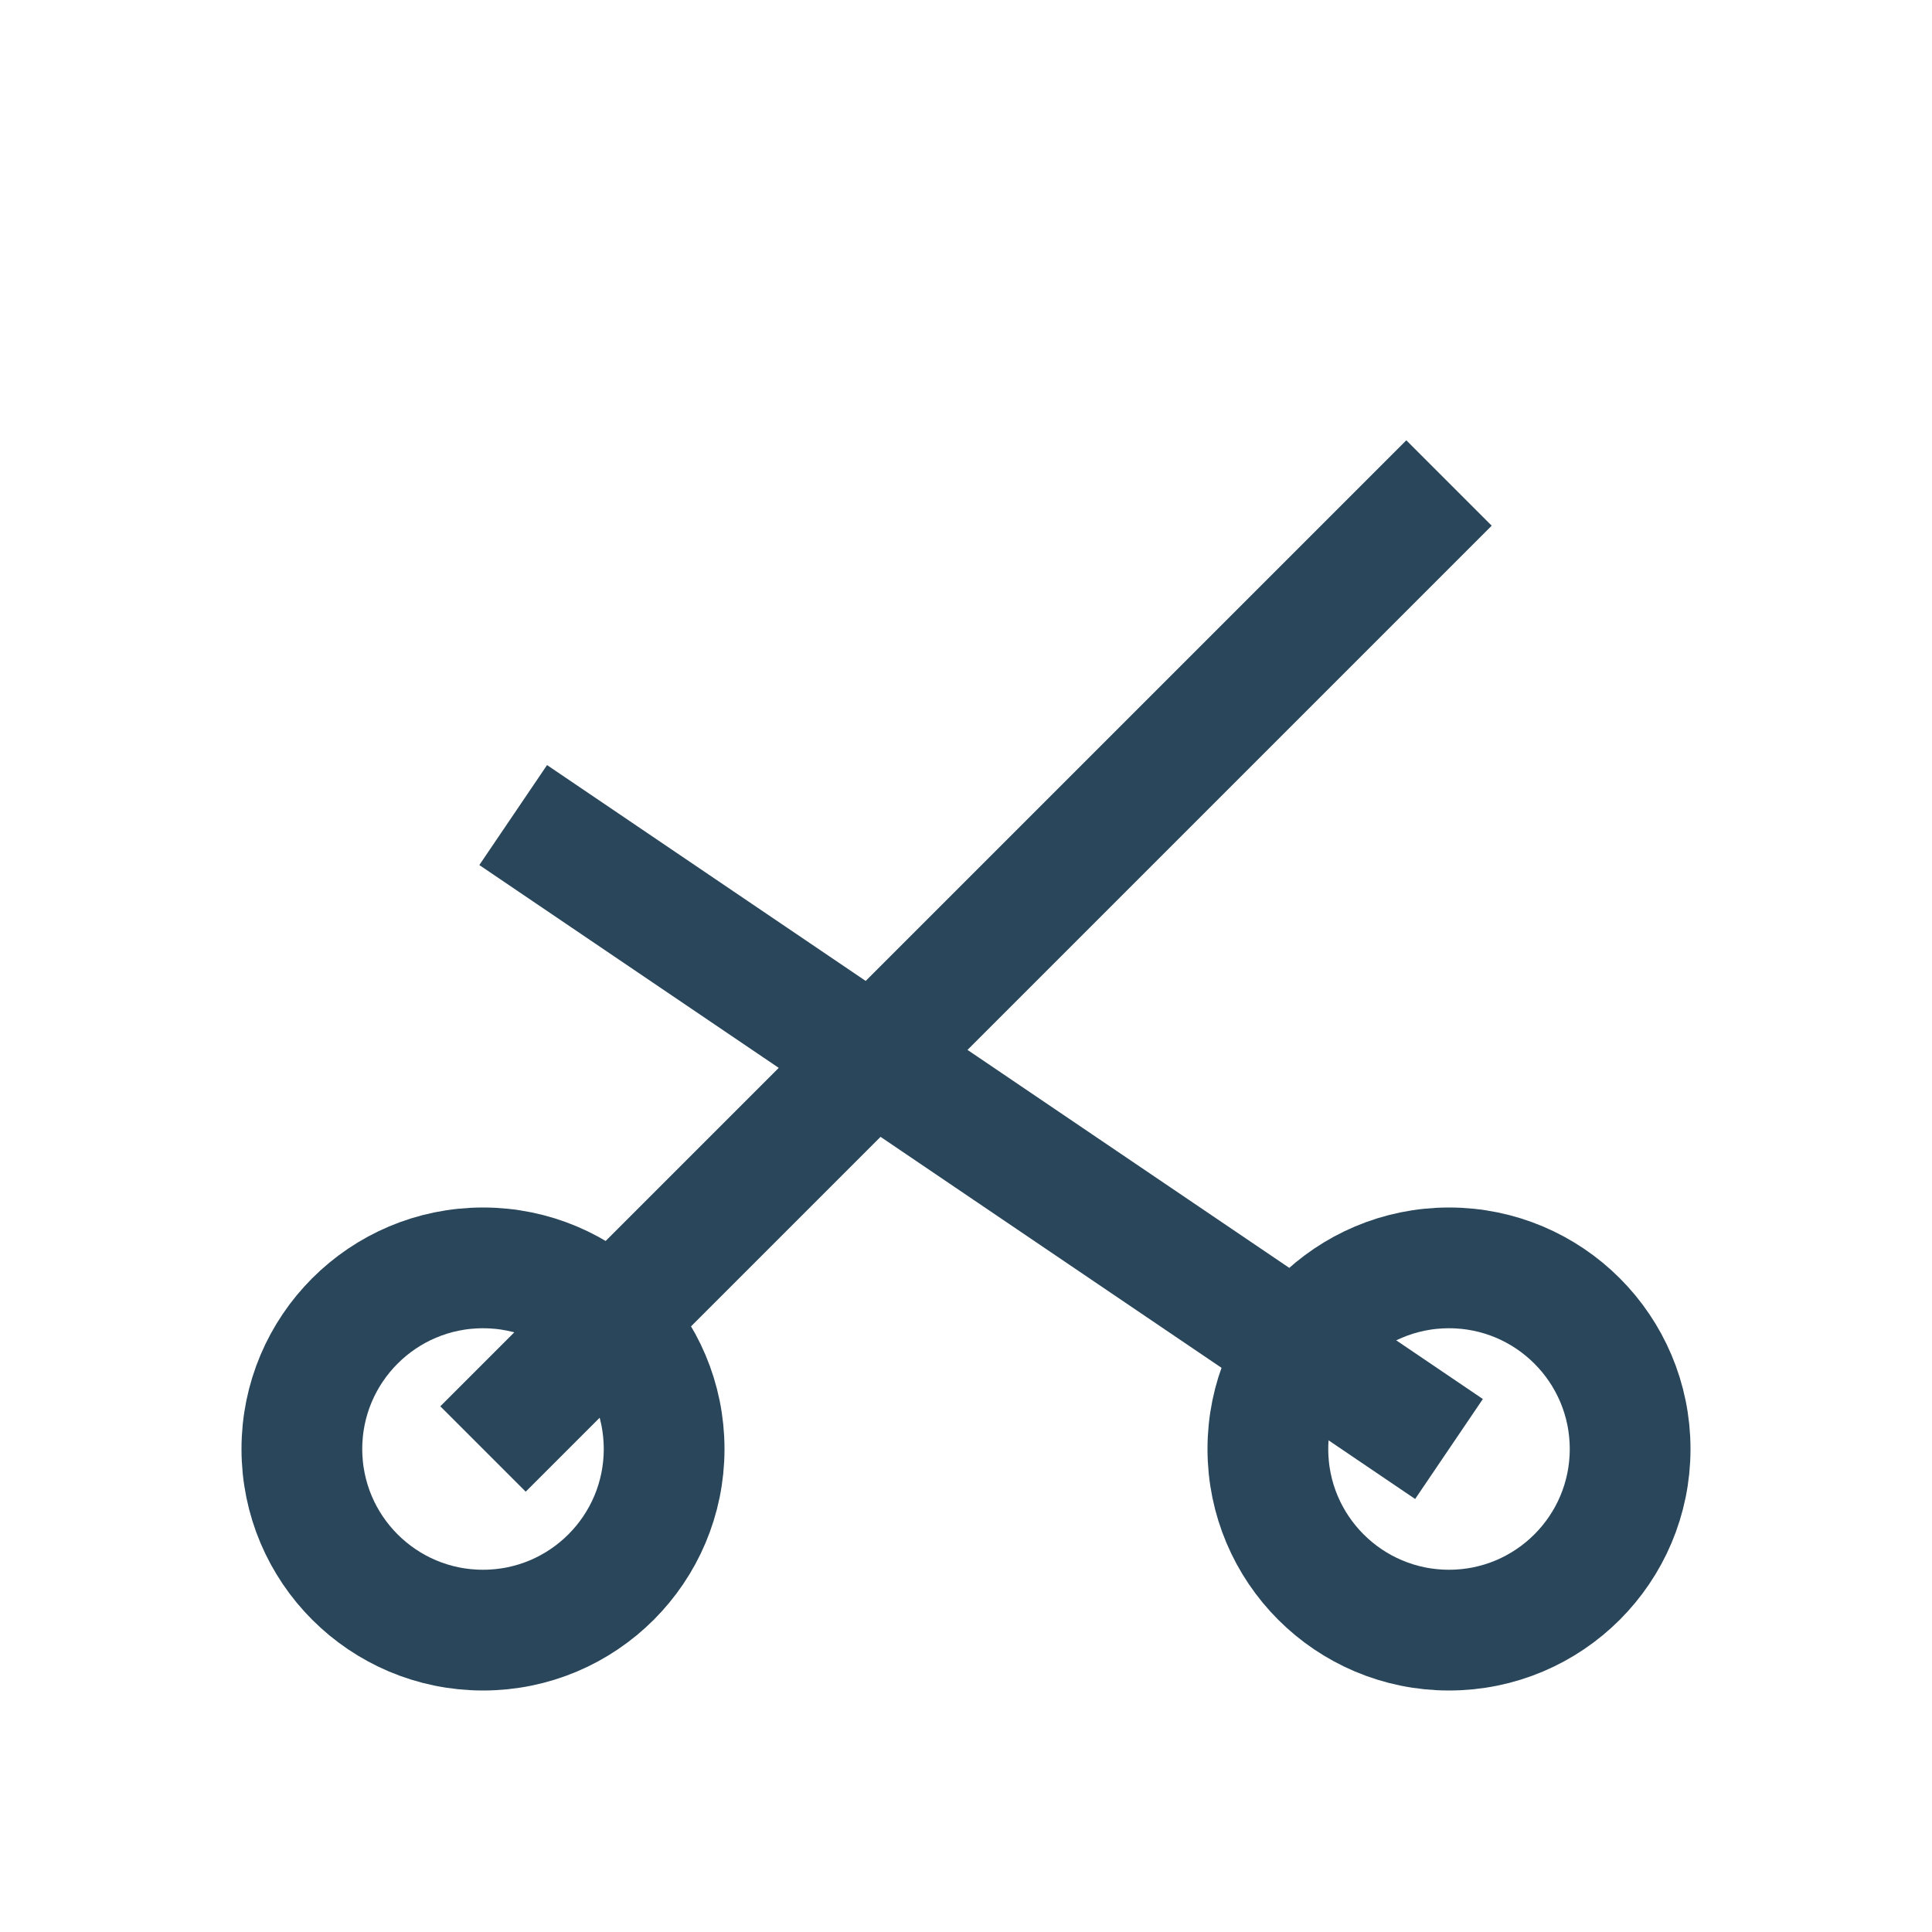 <?xml version="1.0" encoding="UTF-8"?>
<svg xmlns="http://www.w3.org/2000/svg" width="32" height="32" viewBox="0 0 32 32"><g stroke="#29465B" stroke-width="2" fill="none"><circle cx="8" cy="24" r="3"/><circle cx="24" cy="24" r="3"/><path d="M8 24L24 8M24 24L8.5 13.5"/></g></svg>